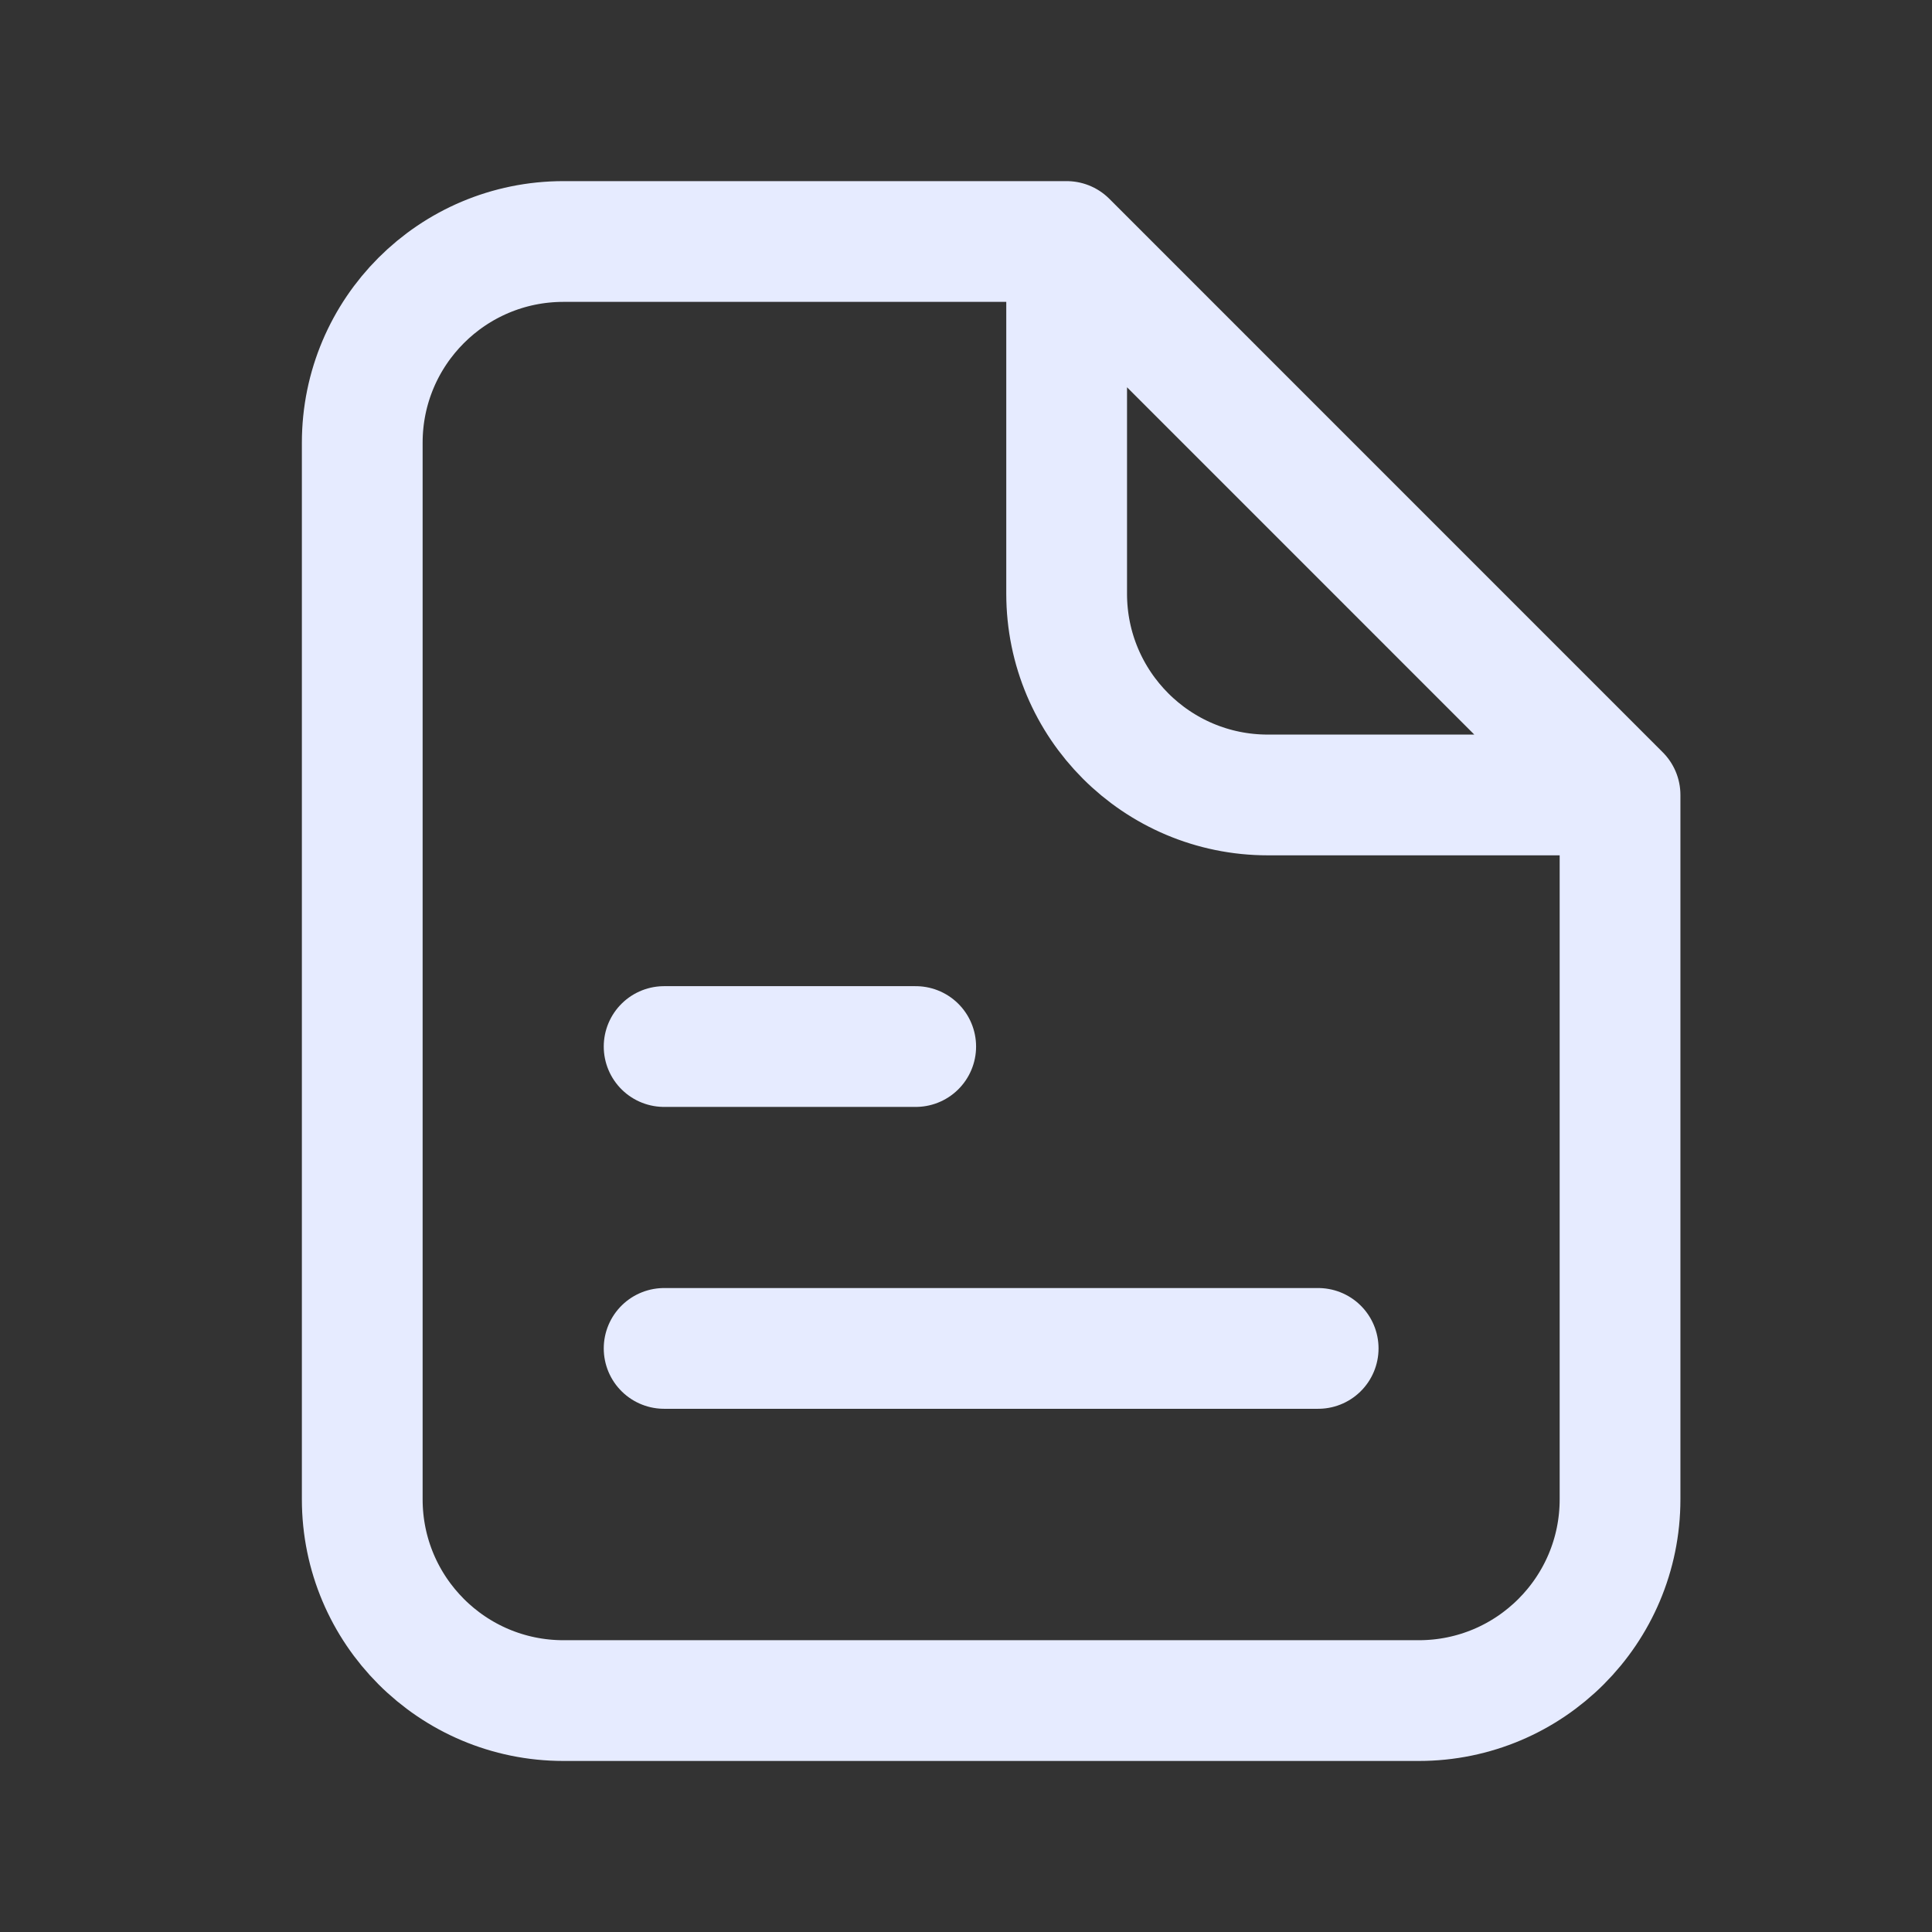 <svg width="32" height="32" viewBox="0 0 32 32" fill="none" xmlns="http://www.w3.org/2000/svg">
<rect x="0" y="0" width="32" height="32" fill="#333333" stroke="none"/>
<path d="M17.667 4H9.333C7.492 4 6 5.492 6 7.333V24.833C6 26.674 7.492 28.167 9.333 28.167H23.5C25.341 28.167 26.833 26.674 26.833 24.833V13.167M17.667 4V9.833C17.667 11.674 19.159 13.167 21 13.167H26.833M17.667 4L26.833 13.167" stroke="#E6EBFF" stroke-width="2" stroke-linecap="round" stroke-linejoin="round"/>
<path d="M11 22.334H21.833" stroke="#E6EBFF" stroke-width="2" stroke-linecap="round" stroke-linejoin="round"/>
<path d="M11 17.334H15.167" stroke="#E6EBFF" stroke-width="2" stroke-linecap="round" stroke-linejoin="round"/>
</svg>
